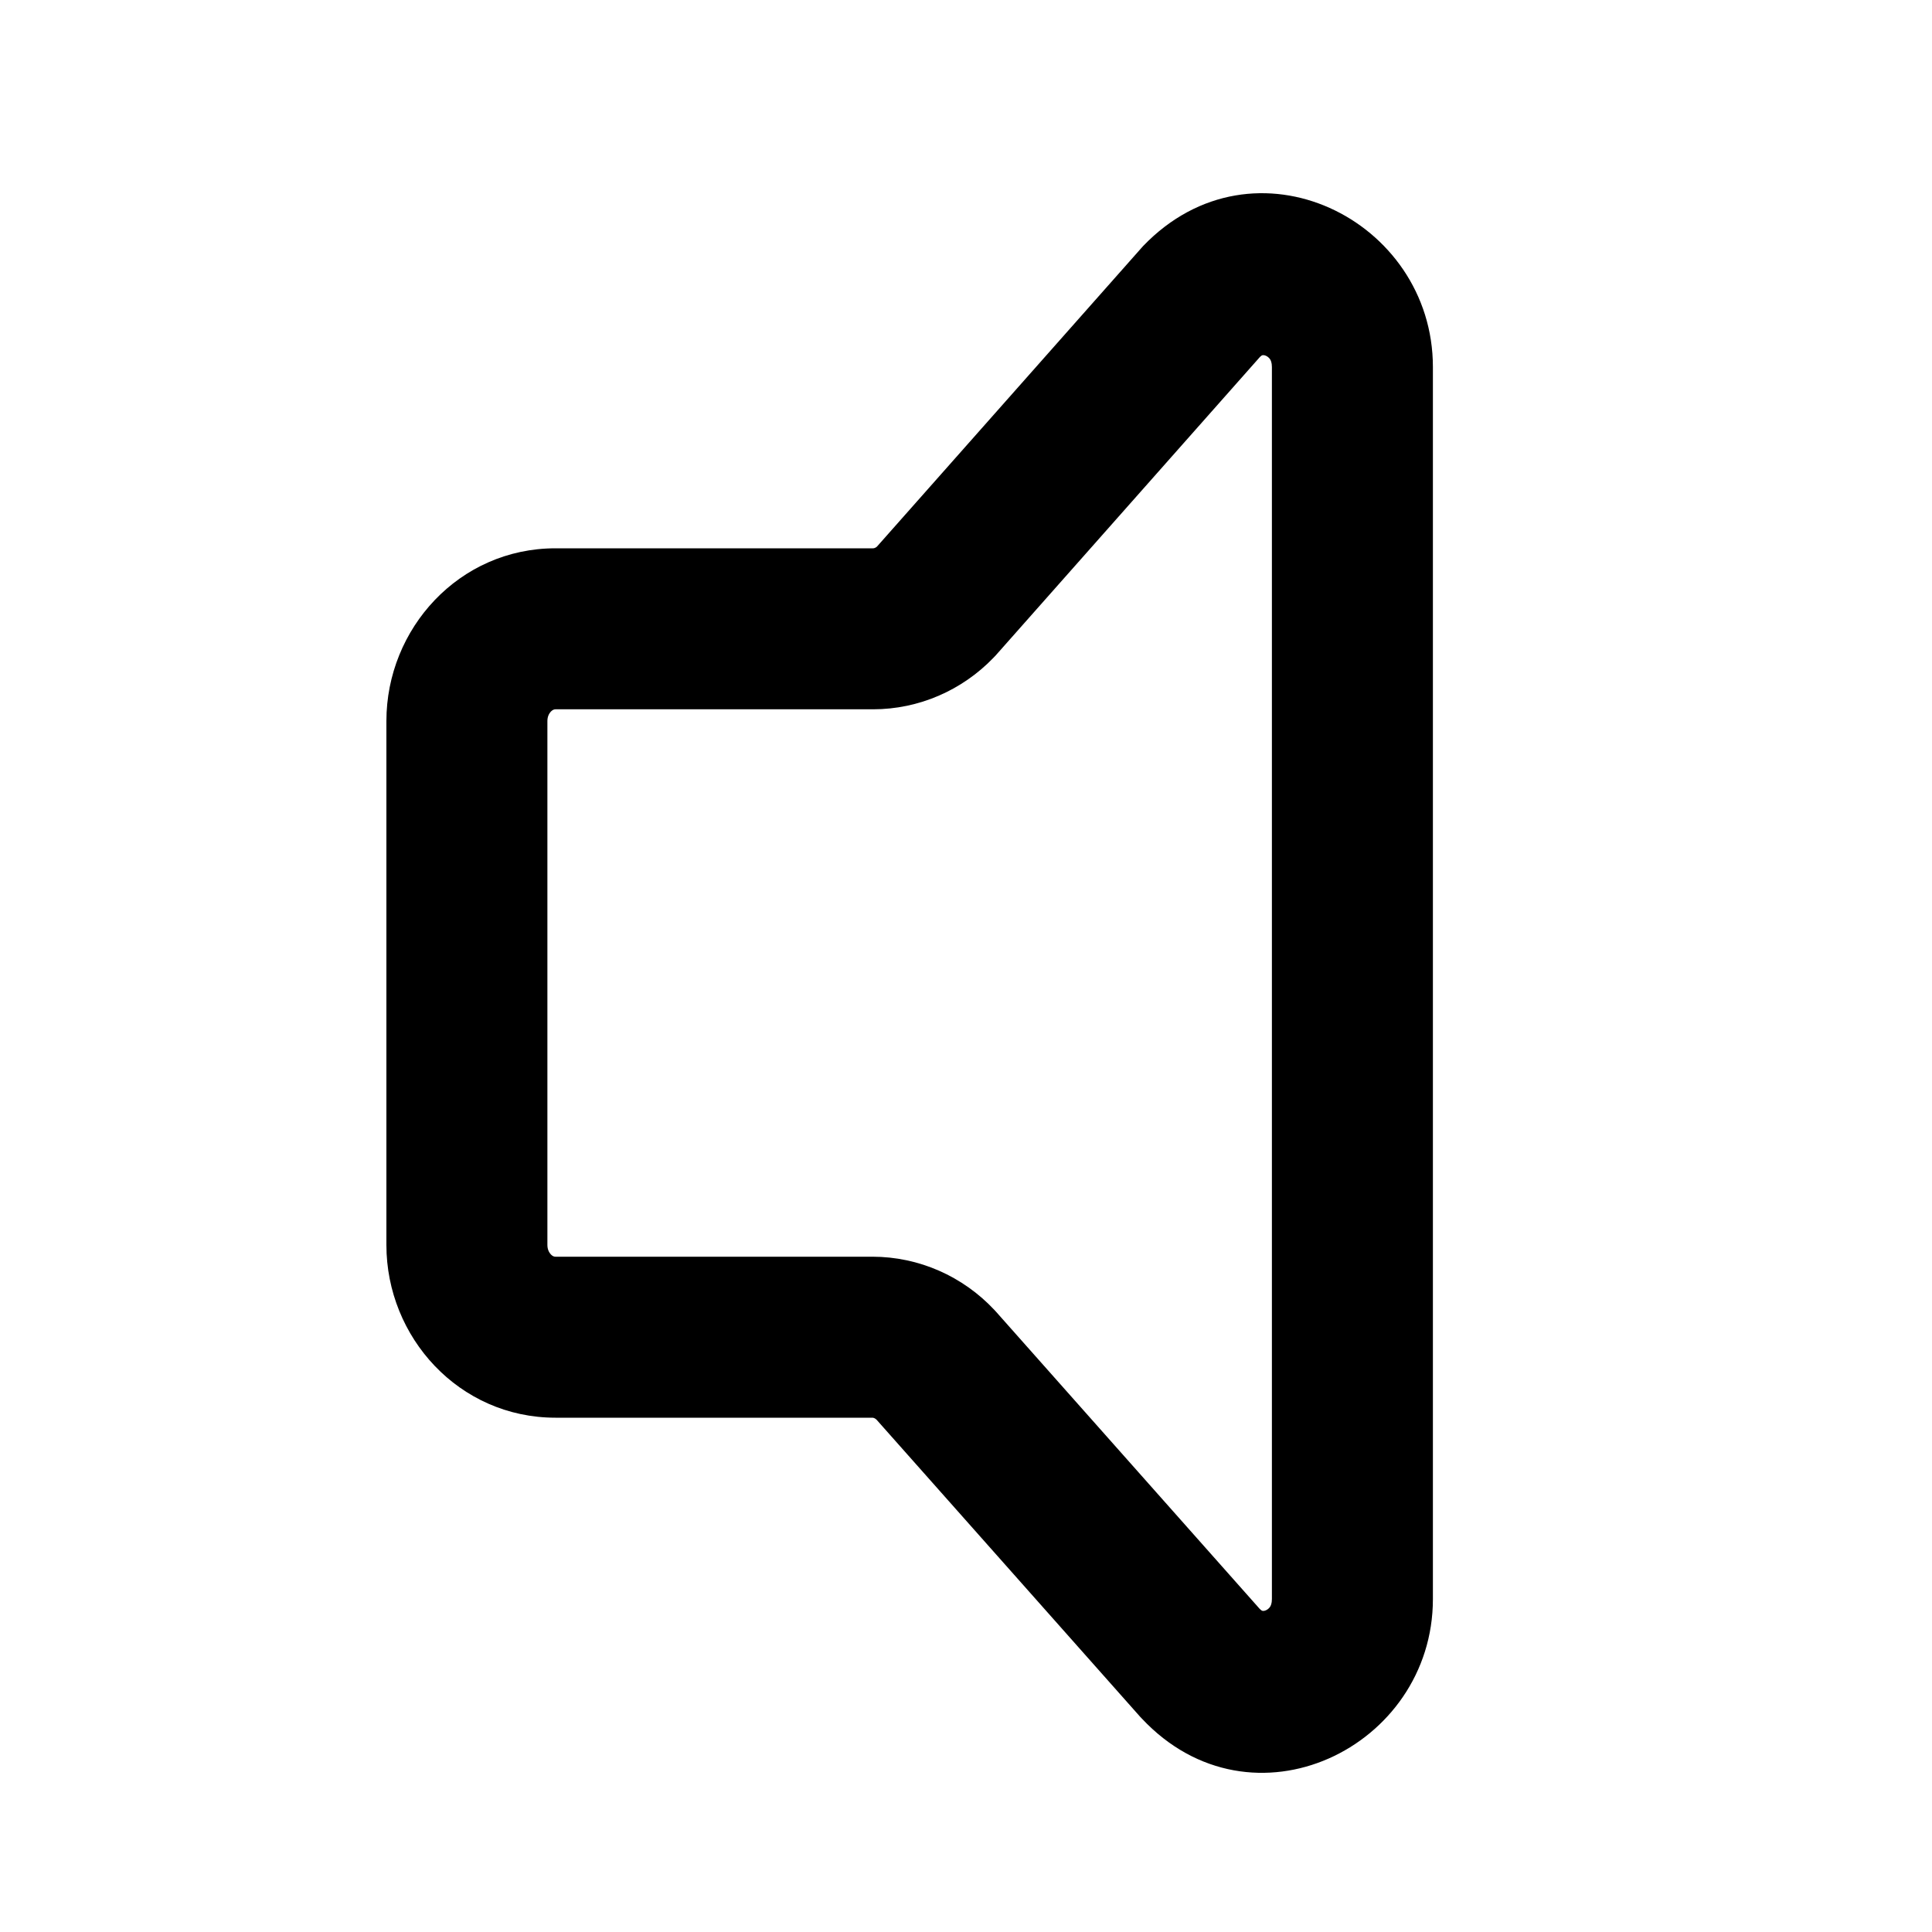 <svg width="30" height="30" viewBox="0 0 30 30" fill="none" xmlns="http://www.w3.org/2000/svg">
<path fill-rule="evenodd" clip-rule="evenodd" d="M19.565 5.542L15.464 10.174C15.452 10.186 15.441 10.198 15.429 10.211C14.941 10.719 14.268 11.014 13.556 11.014H8.625C8.607 11.014 8.583 11.02 8.554 11.049C8.525 11.08 8.5 11.129 8.5 11.196V19.332C8.5 19.399 8.525 19.448 8.554 19.479C8.583 19.509 8.607 19.514 8.625 19.514H13.545C14.27 19.514 14.953 19.819 15.442 20.342C15.45 20.351 15.457 20.359 15.465 20.367L19.56 24.982C19.577 24.999 19.588 25.006 19.593 25.009C19.597 25.01 19.599 25.011 19.601 25.012C19.603 25.013 19.605 25.013 19.606 25.013C19.612 25.015 19.63 25.016 19.656 25.005C19.682 24.994 19.704 24.975 19.72 24.953C19.732 24.935 19.75 24.9 19.75 24.83V5.699C19.75 5.629 19.732 5.594 19.72 5.576C19.704 5.554 19.682 5.535 19.656 5.524C19.63 5.513 19.613 5.514 19.607 5.515C19.604 5.515 19.6 5.516 19.594 5.519C19.59 5.522 19.58 5.528 19.565 5.542ZM17.751 3.82C19.473 2.028 22.25 3.408 22.25 5.699V24.83C22.25 27.136 19.439 28.511 17.728 26.683C17.72 26.675 17.713 26.667 17.705 26.659L13.611 22.045C13.585 22.02 13.561 22.014 13.545 22.014H8.625C7.128 22.014 6 20.765 6 19.332V11.196C6 9.763 7.128 8.514 8.625 8.514H13.556C13.57 8.514 13.593 8.509 13.617 8.488L17.717 3.858C17.728 3.845 17.739 3.833 17.751 3.82Z" fill="black"/>
</svg>

